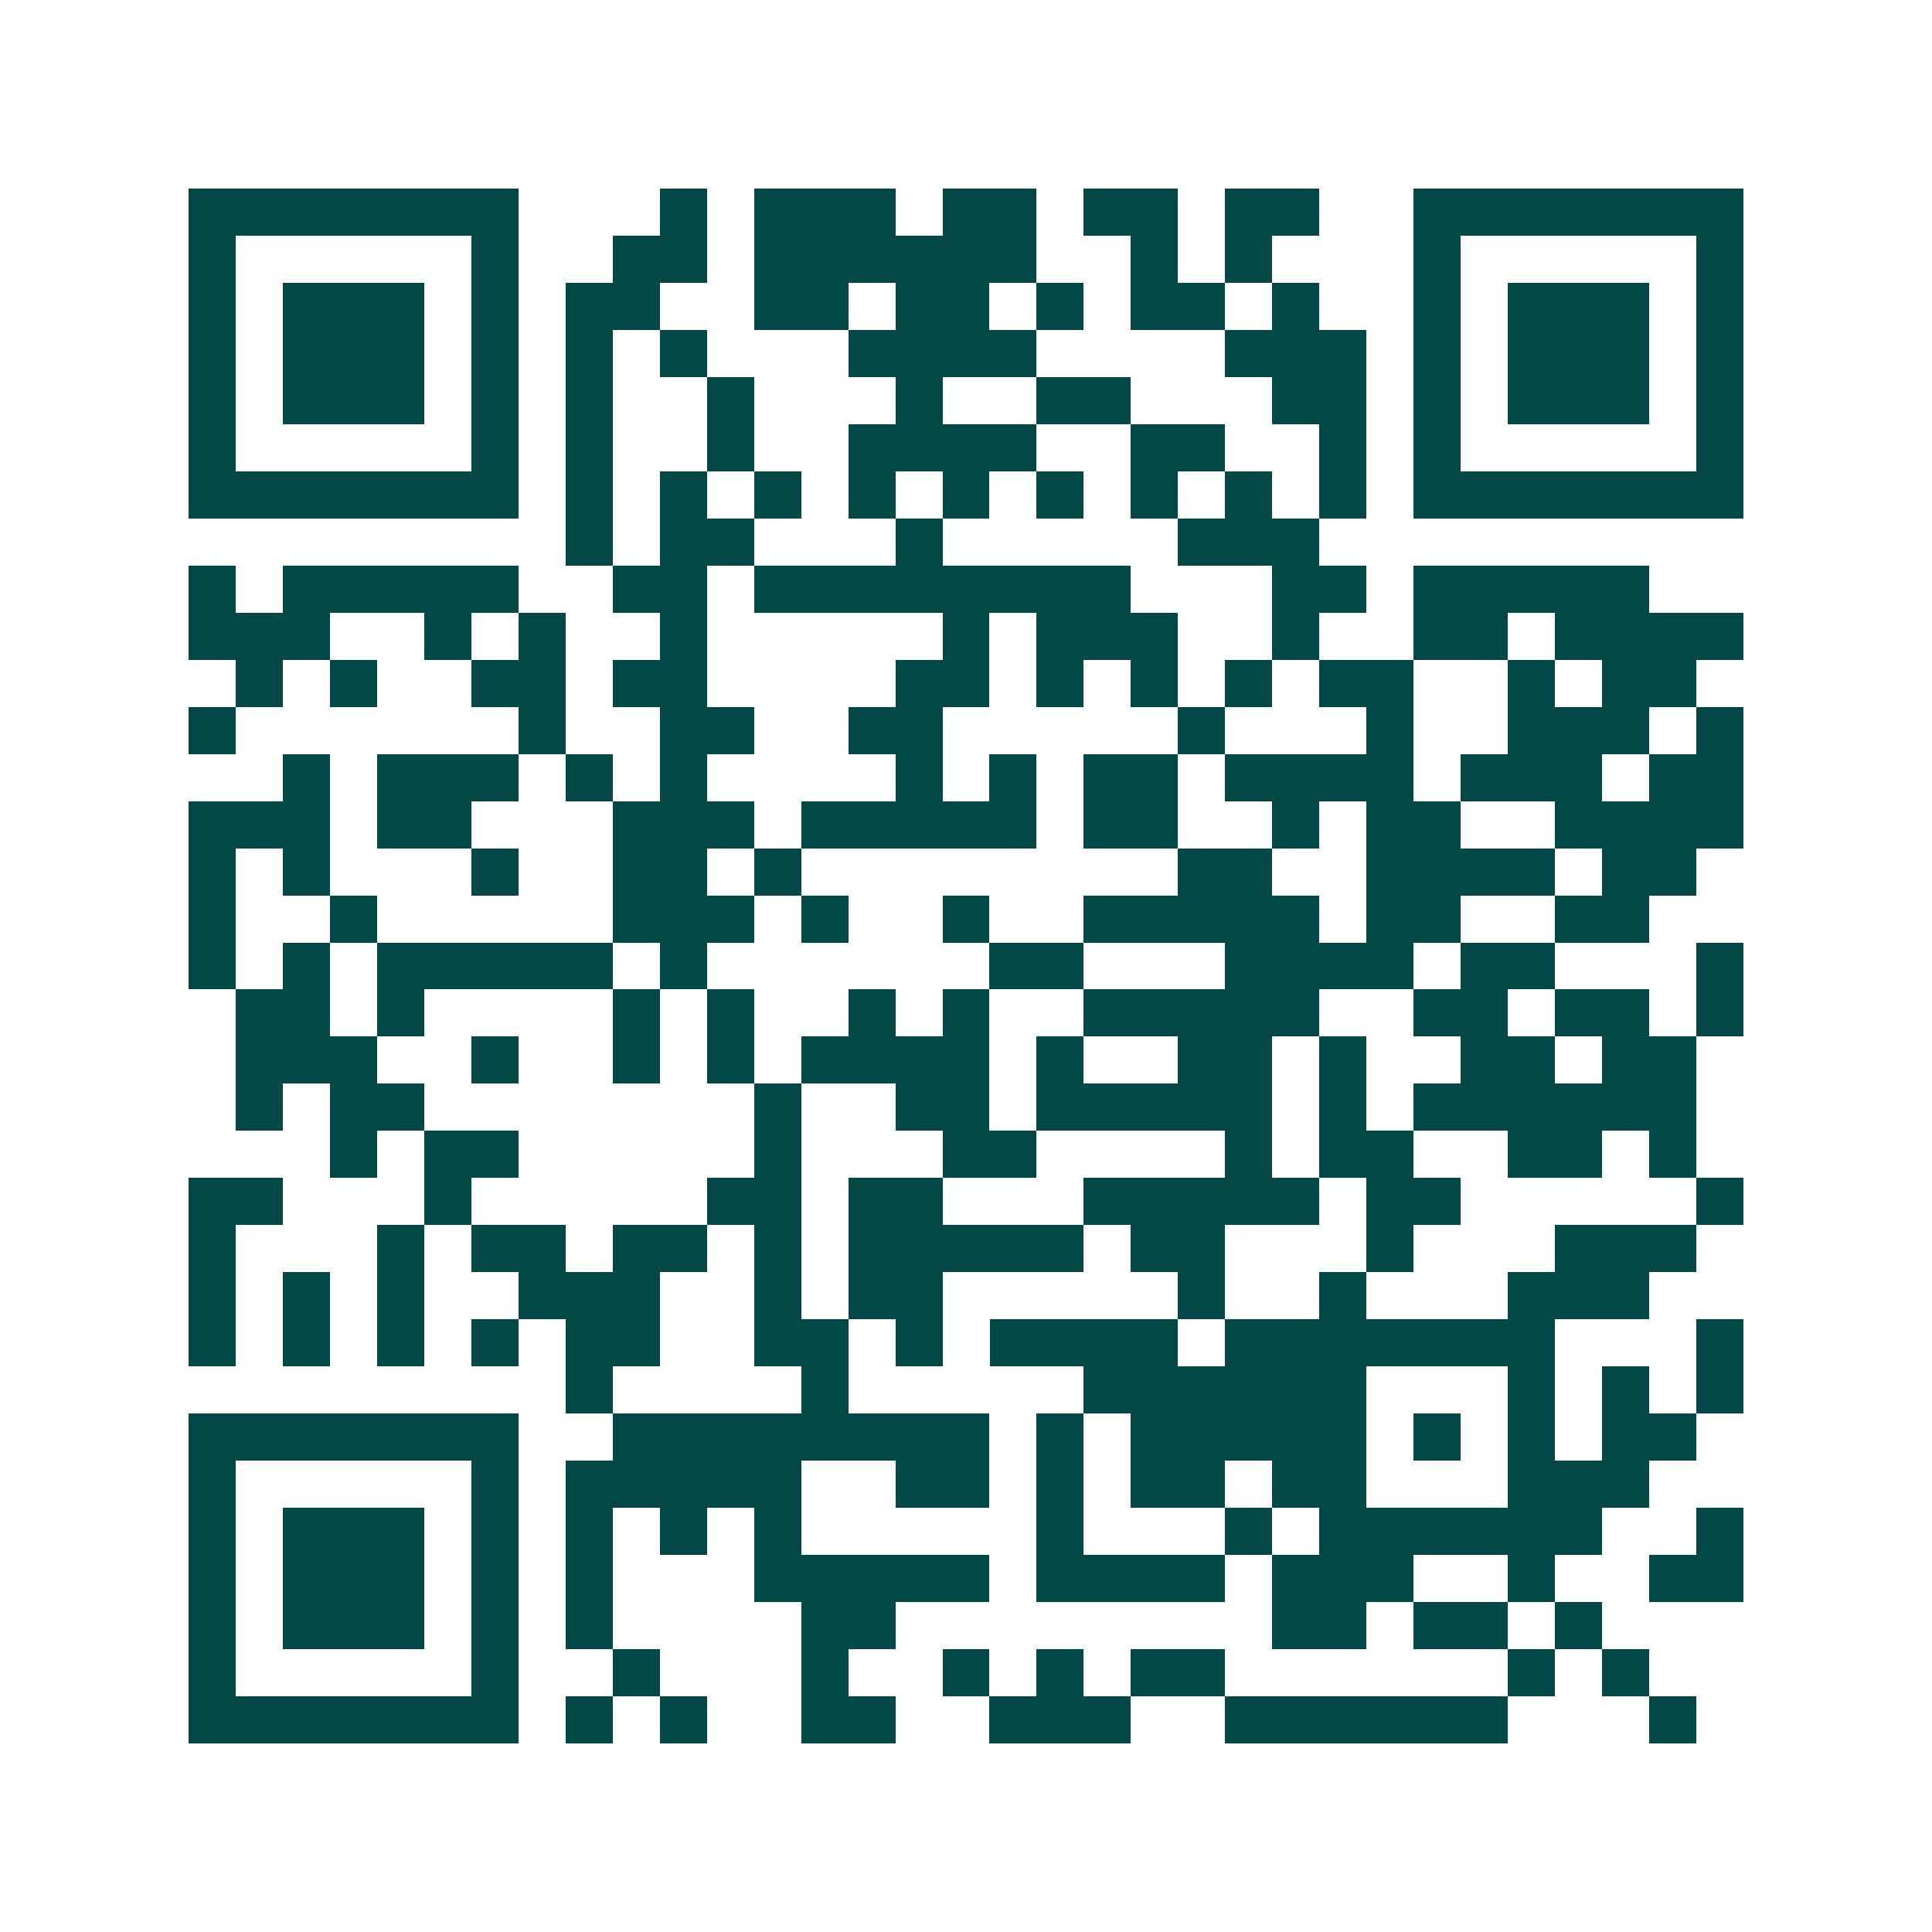 <svg xmlns="http://www.w3.org/2000/svg" width="200" height="200" viewBox="0 0 41 41" shape-rendering="crispEdges"><path fill="#ffffff" d="M0 0h41v41H0z"/><path stroke="#014847" d="M4 4.5h7m3 0h1m1 0h3m1 0h2m1 0h2m1 0h2m2 0h7M4 5.5h1m5 0h1m2 0h2m1 0h6m2 0h1m1 0h1m3 0h1m5 0h1M4 6.5h1m1 0h3m1 0h1m1 0h2m2 0h2m1 0h2m1 0h1m1 0h2m1 0h1m2 0h1m1 0h3m1 0h1M4 7.5h1m1 0h3m1 0h1m1 0h1m1 0h1m3 0h4m4 0h3m1 0h1m1 0h3m1 0h1M4 8.5h1m1 0h3m1 0h1m1 0h1m2 0h1m3 0h1m2 0h2m3 0h2m1 0h1m1 0h3m1 0h1M4 9.5h1m5 0h1m1 0h1m2 0h1m2 0h4m2 0h2m2 0h1m1 0h1m5 0h1M4 10.5h7m1 0h1m1 0h1m1 0h1m1 0h1m1 0h1m1 0h1m1 0h1m1 0h1m1 0h1m1 0h7M12 11.5h1m1 0h2m3 0h1m5 0h3M4 12.5h1m1 0h5m2 0h2m1 0h8m3 0h2m1 0h5M4 13.5h3m2 0h1m1 0h1m2 0h1m5 0h1m1 0h3m2 0h1m2 0h2m1 0h4M5 14.5h1m1 0h1m2 0h2m1 0h2m4 0h2m1 0h1m1 0h1m1 0h1m1 0h2m2 0h1m1 0h2M4 15.5h1m6 0h1m2 0h2m2 0h2m5 0h1m3 0h1m2 0h3m1 0h1M6 16.5h1m1 0h3m1 0h1m1 0h1m4 0h1m1 0h1m1 0h2m1 0h4m1 0h3m1 0h2M4 17.5h3m1 0h2m3 0h3m1 0h5m1 0h2m2 0h1m1 0h2m2 0h4M4 18.5h1m1 0h1m3 0h1m2 0h2m1 0h1m8 0h2m2 0h4m1 0h2M4 19.5h1m2 0h1m5 0h3m1 0h1m2 0h1m2 0h5m1 0h2m2 0h2M4 20.5h1m1 0h1m1 0h5m1 0h1m6 0h2m3 0h4m1 0h2m3 0h1M5 21.5h2m1 0h1m4 0h1m1 0h1m2 0h1m1 0h1m2 0h5m2 0h2m1 0h2m1 0h1M5 22.5h3m2 0h1m2 0h1m1 0h1m1 0h4m1 0h1m2 0h2m1 0h1m2 0h2m1 0h2M5 23.5h1m1 0h2m7 0h1m2 0h2m1 0h5m1 0h1m1 0h6M7 24.5h1m1 0h2m5 0h1m3 0h2m4 0h1m1 0h2m2 0h2m1 0h1M4 25.5h2m3 0h1m5 0h2m1 0h2m3 0h5m1 0h2m5 0h1M4 26.5h1m3 0h1m1 0h2m1 0h2m1 0h1m1 0h5m1 0h2m3 0h1m3 0h3M4 27.5h1m1 0h1m1 0h1m2 0h3m2 0h1m1 0h2m5 0h1m2 0h1m3 0h3M4 28.5h1m1 0h1m1 0h1m1 0h1m1 0h2m2 0h2m1 0h1m1 0h4m1 0h7m3 0h1M12 29.5h1m4 0h1m5 0h6m3 0h1m1 0h1m1 0h1M4 30.5h7m2 0h8m1 0h1m1 0h5m1 0h1m1 0h1m1 0h2M4 31.5h1m5 0h1m1 0h5m2 0h2m1 0h1m1 0h2m1 0h2m3 0h3M4 32.5h1m1 0h3m1 0h1m1 0h1m1 0h1m1 0h1m5 0h1m3 0h1m1 0h6m2 0h1M4 33.5h1m1 0h3m1 0h1m1 0h1m3 0h5m1 0h4m1 0h3m2 0h1m2 0h2M4 34.5h1m1 0h3m1 0h1m1 0h1m4 0h2m8 0h2m1 0h2m1 0h1M4 35.5h1m5 0h1m2 0h1m3 0h1m2 0h1m1 0h1m1 0h2m6 0h1m1 0h1M4 36.5h7m1 0h1m1 0h1m2 0h2m2 0h3m2 0h6m3 0h1"/></svg>
